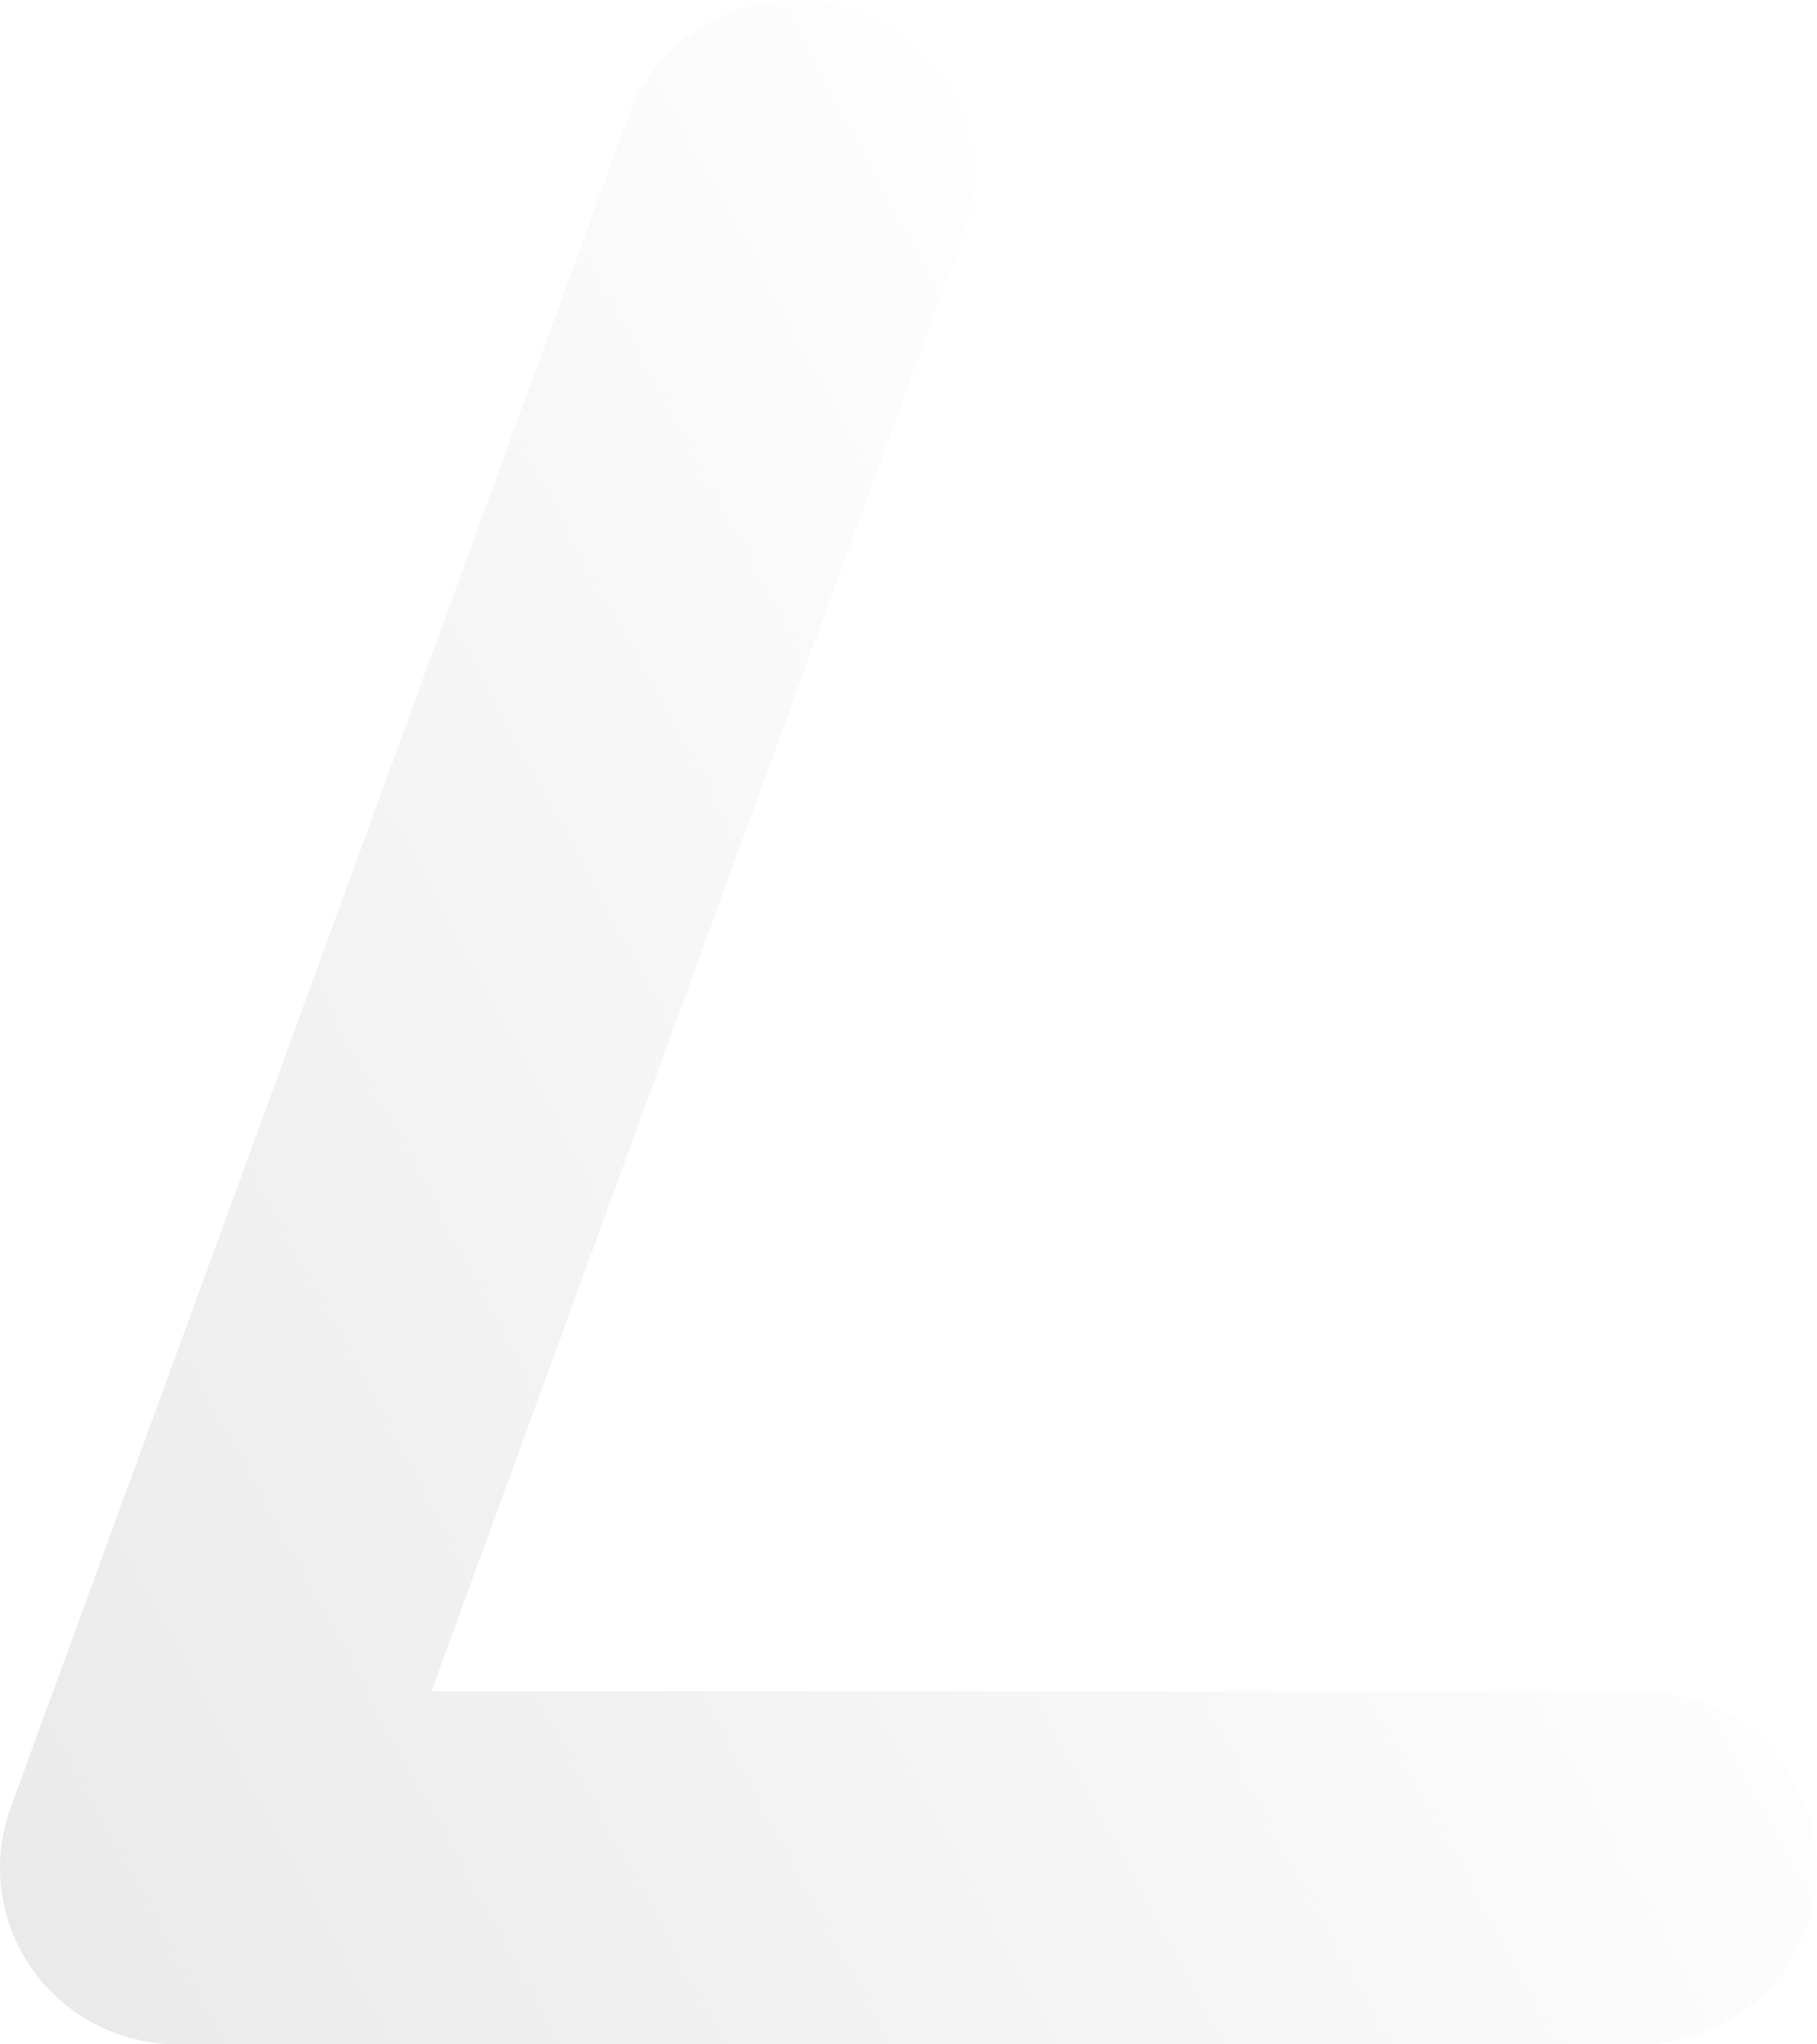 <svg height="360" viewBox="0 0 320 360" width="320" xmlns="http://www.w3.org/2000/svg" xmlns:xlink="http://www.w3.org/1999/xlink"><linearGradient id="a" gradientUnits="objectBoundingBox" x1=".028" x2=".821" y1=".956" y2=".469"><stop offset="0" stop-color="#eaeaea"/><stop offset="1" stop-color="#eaeaea" stop-opacity="0"/></linearGradient><path d="m10511.149-3667.563h-257.375a31.379 31.379 0 0 1 -25.639-13.237 30.884 30.884 0 0 1 -3.8-28.436l108.8-297.833a31.374 31.374 0 0 1 40.11-18.623 31.016 31.016 0 0 1 18.764 39.811l-93.577 256.16h212.717a31.2 31.2 0 0 1 31.312 31.079 31.2 31.2 0 0 1 -31.312 31.079z" fill="url(#a)" transform="translate(-10222.461 4027.563)"/></svg>